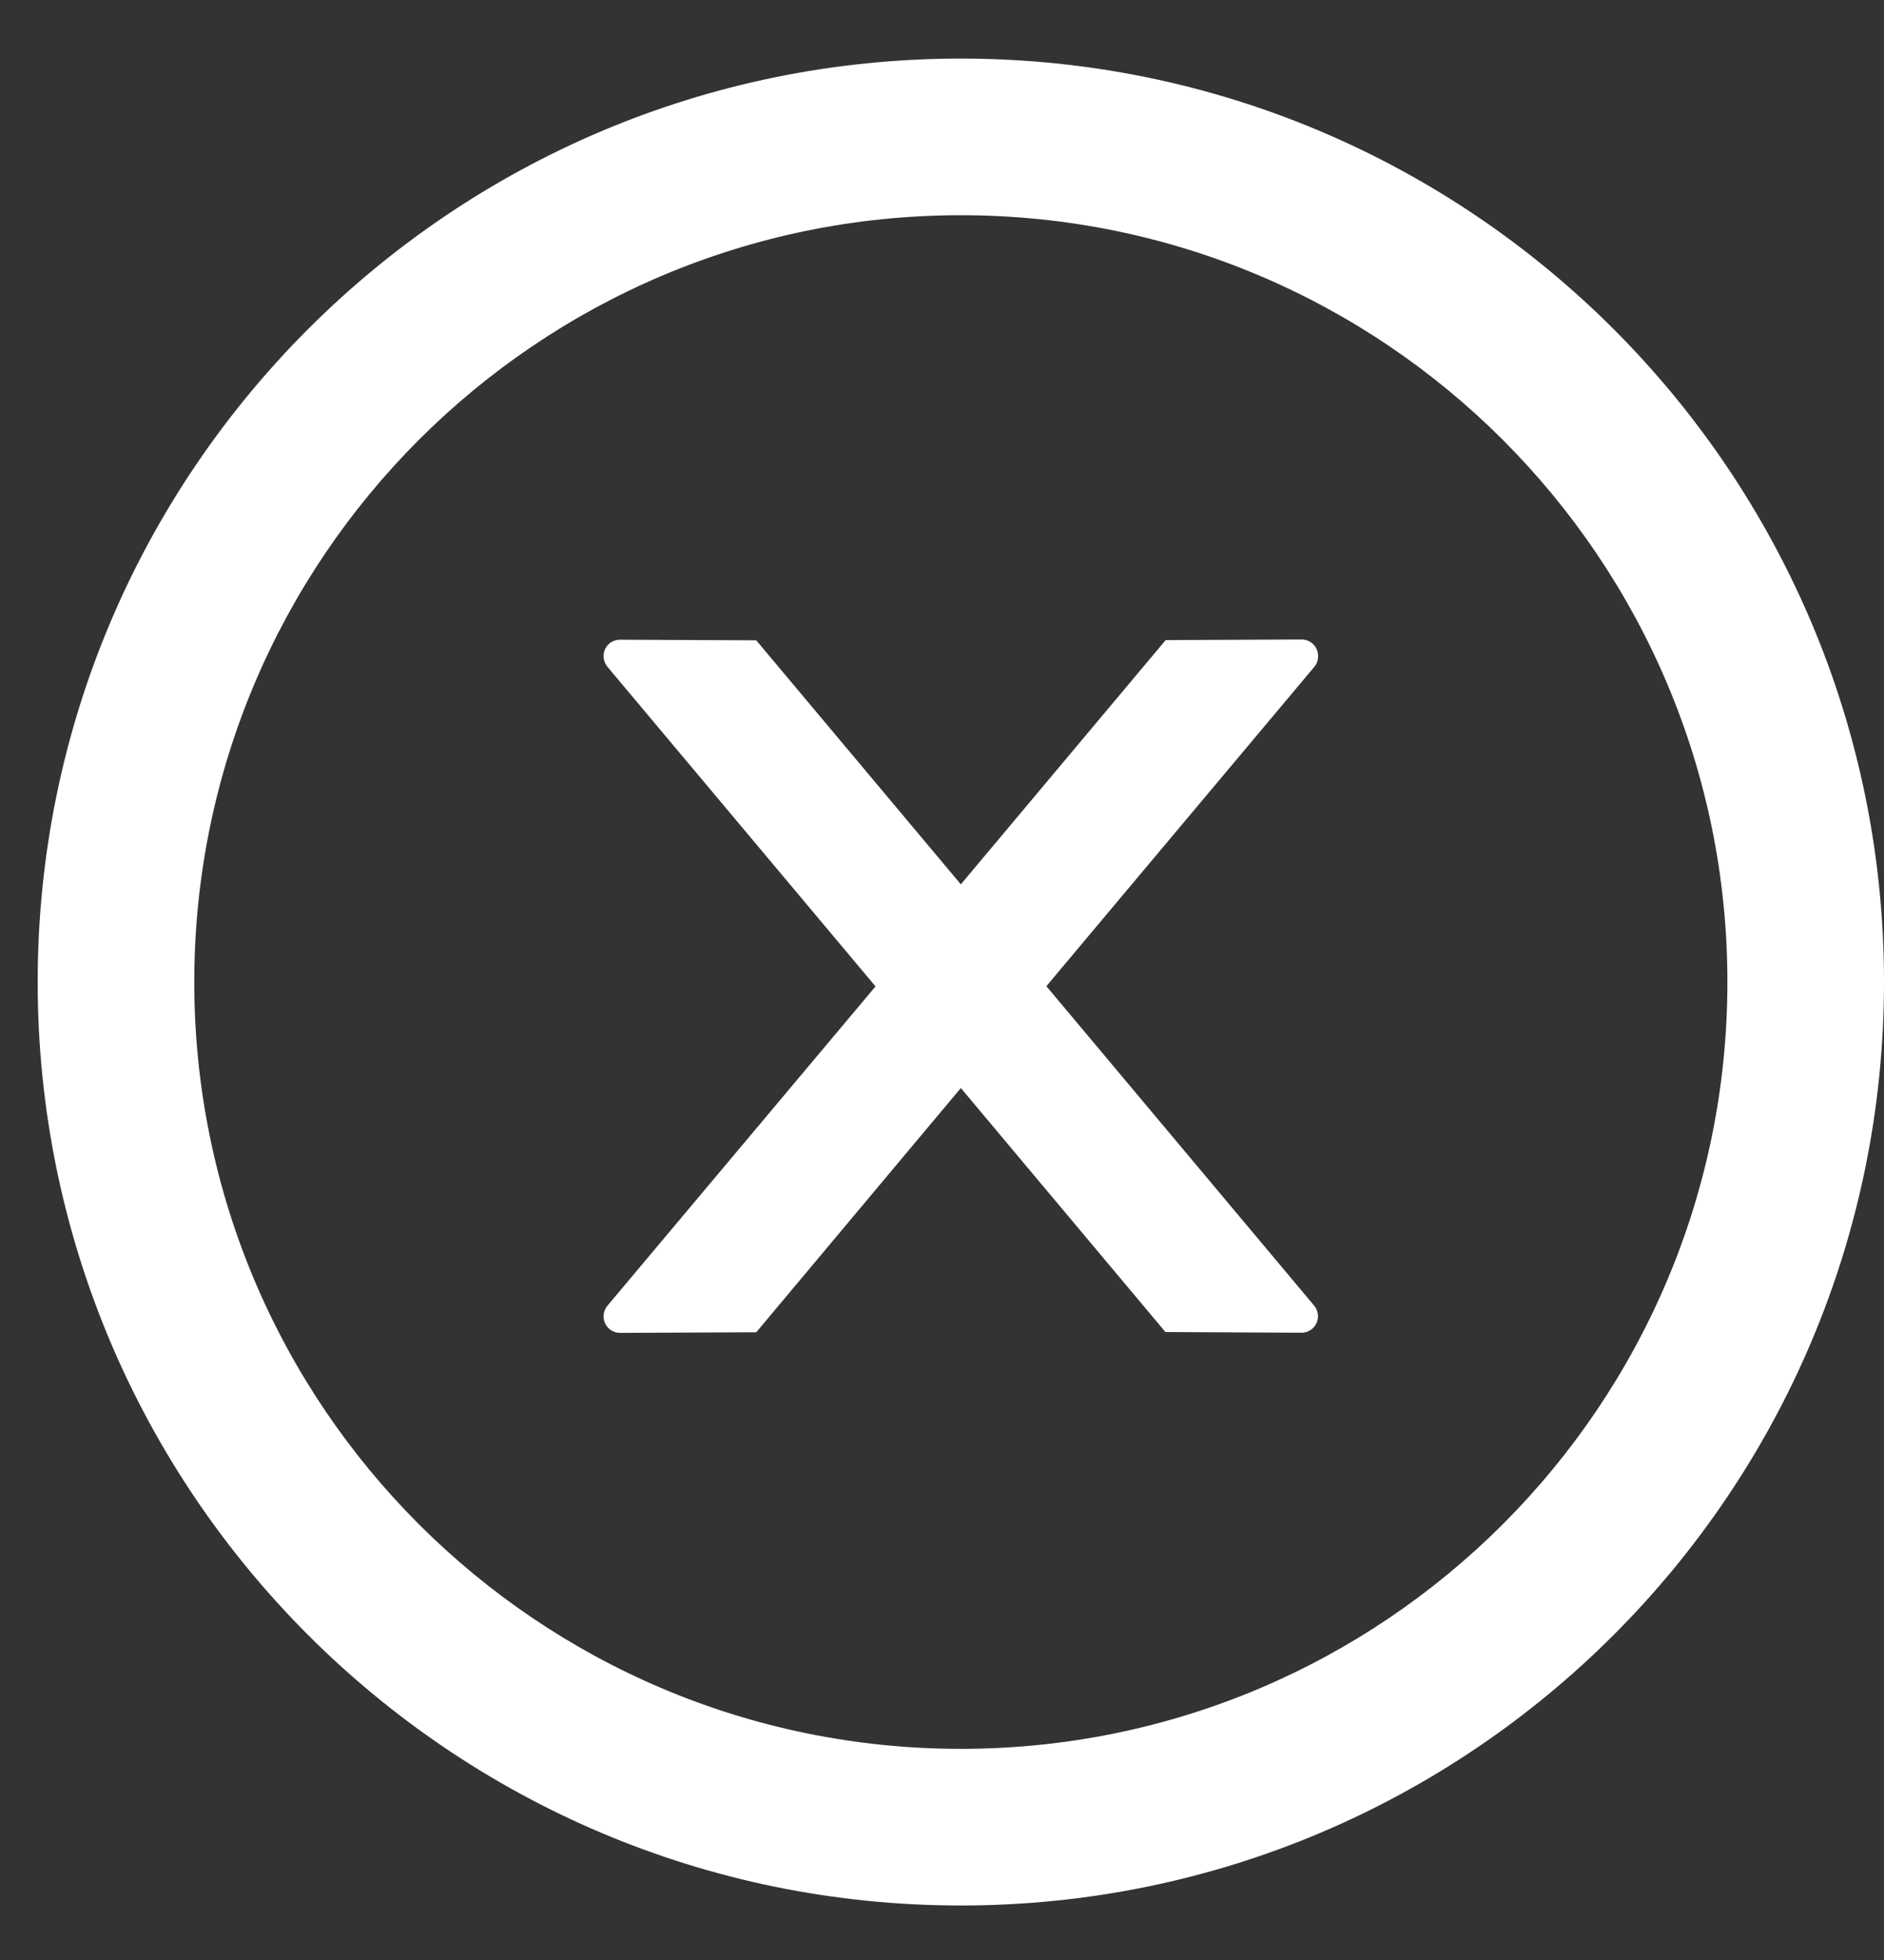 <?xml version="1.0" encoding="UTF-8"?>
<svg width="25px" height="26px" viewBox="0 0 25 26" version="1.1" xmlns="http://www.w3.org/2000/svg" xmlns:xlink="http://www.w3.org/1999/xlink">
    <rect x="0" y="0" width="25" height="26" fill="#333333" stroke="none"/>
    <!-- Generator: sketchtool 55.1 (78136) - https://sketchapp.com -->
    <title>445A88EA-3FDF-418F-B0E2-C68F9885FA0C</title>
    <desc>Created with sketchtool.</desc>
    <g id="页面1" stroke="none" stroke-width="1" fill="none" fill-rule="evenodd">
        <g id="MT4切图" transform="translate(-1360, -594)" fill="#FFFFFF" fill-rule="nonzero">
            <g id="close-circle" transform="translate(1359.75, 594)">
                <path d="M17.741,8.702 C17.741,8.581 17.643,8.483 17.523,8.483 L15.718,8.491 L13,11.731 L10.285,8.494 L8.477,8.486 C8.357,8.486 8.259,8.581 8.259,8.704 C8.259,8.756 8.278,8.805 8.311,8.846 L11.868,13.085 L8.311,17.32 C8.278,17.361 8.259,17.411 8.259,17.462 C8.259,17.583 8.357,17.681 8.477,17.681 L10.285,17.673 L13,14.433 L15.715,17.67 L17.52,17.679 C17.64,17.679 17.739,17.583 17.739,17.46 C17.739,17.408 17.72,17.359 17.687,17.318 L14.135,13.082 L17.692,8.844 C17.725,8.805 17.741,8.754 17.741,8.702 Z" id="路径"></path>
                <path d="M13,0.777 C6.235,0.777 0.75,6.263 0.75,13.027 C0.75,19.792 6.235,25.277 13,25.277 C19.765,25.277 25.25,19.792 25.25,13.027 C25.25,6.263 19.765,0.777 13,0.777 Z M13,23.199 C7.384,23.199 2.828,18.644 2.828,13.027 C2.828,7.411 7.384,2.855 13,2.855 C18.616,2.855 23.172,7.411 23.172,13.027 C23.172,18.644 18.616,23.199 13,23.199 Z" id="形状"></path>
            </g>
        </g>
    </g>
</svg>